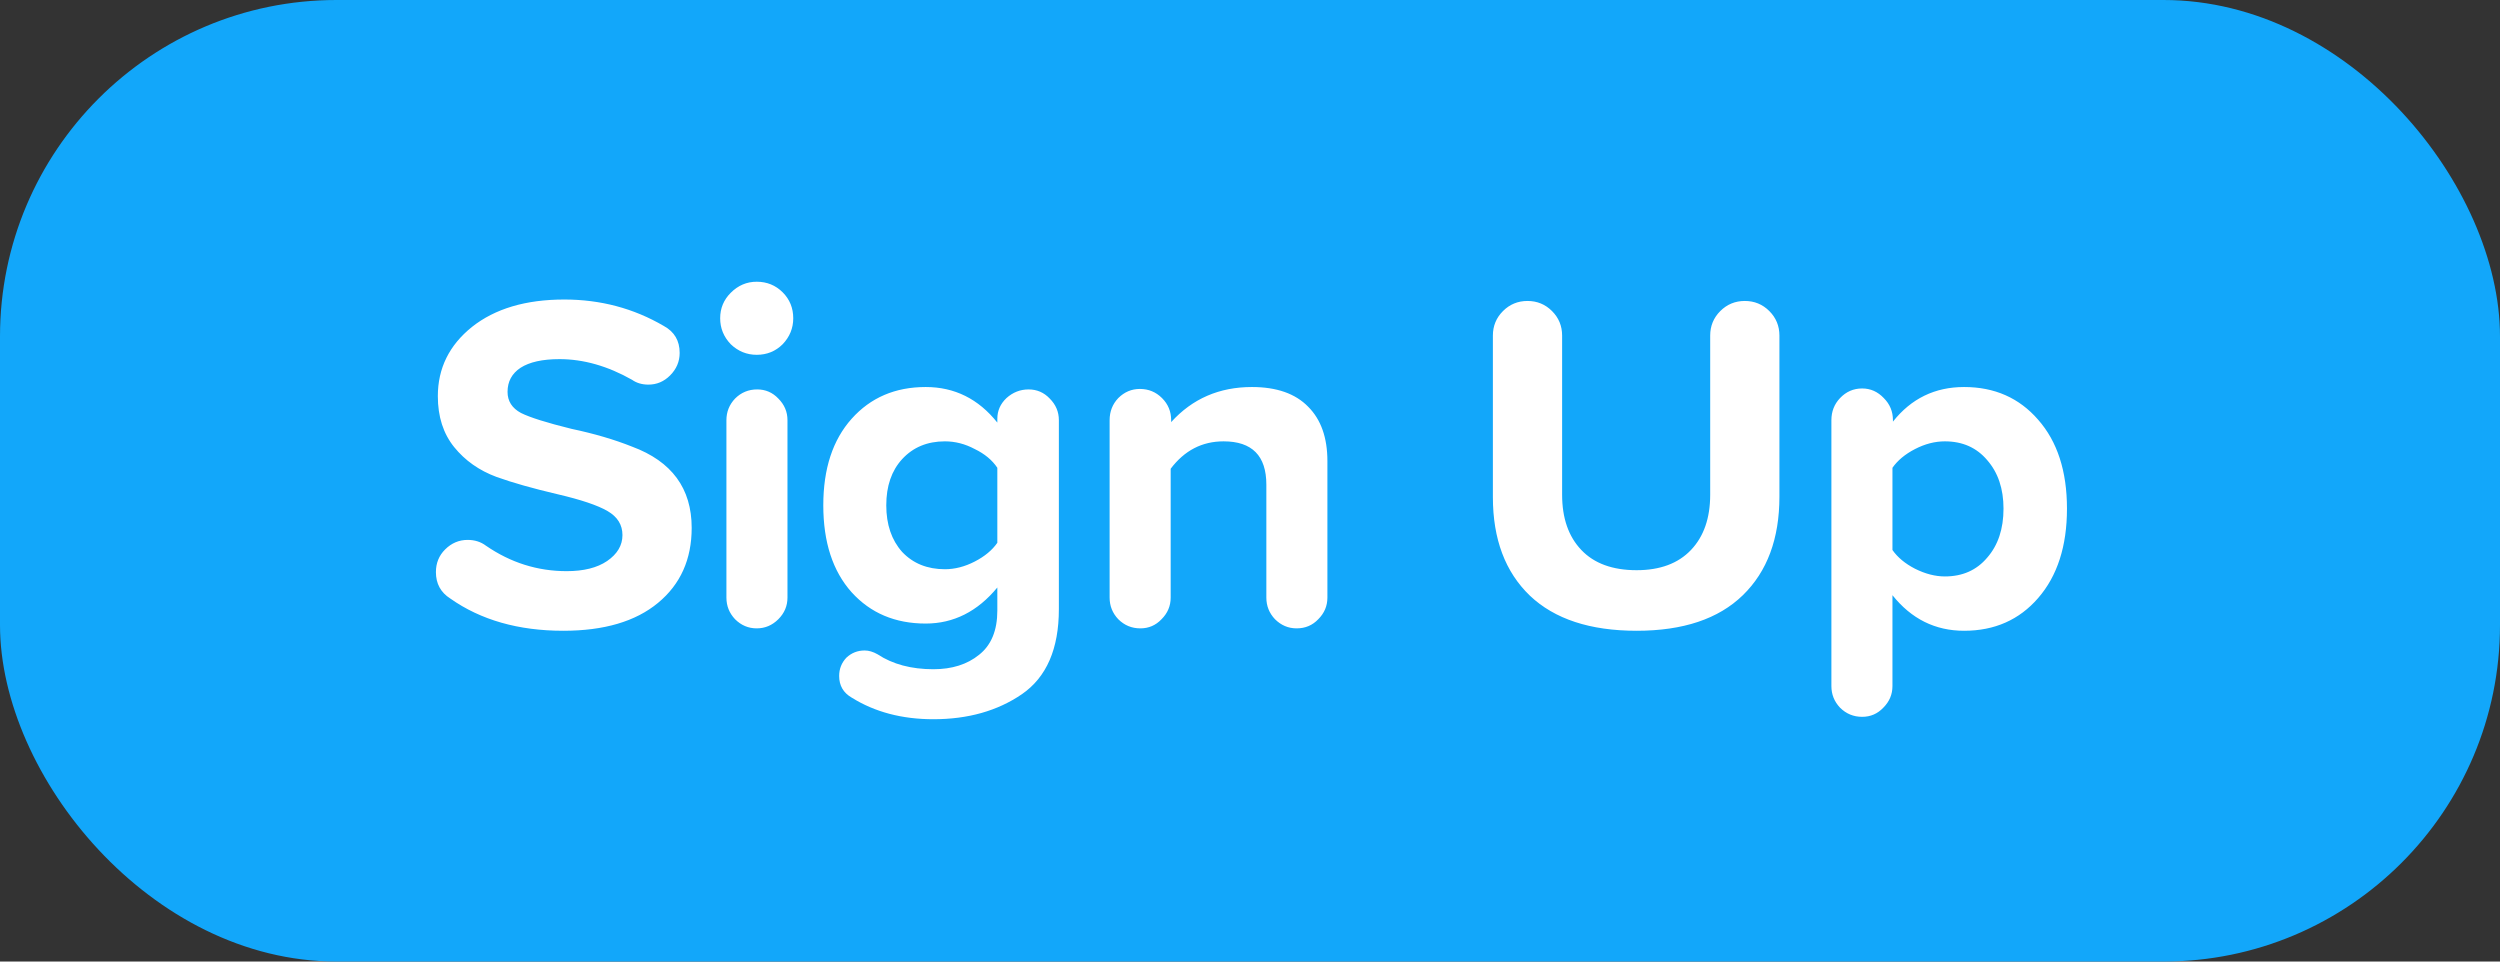 <svg width="104" height="40" viewBox="0 0 104 40" fill="none" xmlns="http://www.w3.org/2000/svg">
<rect x="0" y="0" width="104" height="40" fill="#333333" stroke="none"/>
<rect width="104" height="40" rx="14" fill="#12A7FA"/>
<path d="M18.134 23.8C18.134 23.427 18.261 23.113 18.514 22.86C18.781 22.593 19.094 22.46 19.454 22.46C19.748 22.46 20.001 22.54 20.214 22.7C21.241 23.407 22.361 23.76 23.574 23.76C24.281 23.76 24.841 23.62 25.254 23.34C25.681 23.047 25.894 22.687 25.894 22.26C25.894 21.833 25.688 21.5 25.274 21.26C24.861 21.02 24.168 20.787 23.194 20.56C22.168 20.32 21.321 20.08 20.654 19.84C19.934 19.573 19.348 19.16 18.894 18.6C18.441 18.04 18.214 17.333 18.214 16.48C18.214 15.32 18.688 14.36 19.634 13.6C20.594 12.84 21.874 12.46 23.474 12.46C24.981 12.46 26.361 12.827 27.614 13.56C28.054 13.8 28.274 14.173 28.274 14.68C28.274 15.04 28.141 15.353 27.874 15.62C27.621 15.873 27.321 16 26.974 16C26.708 16 26.481 15.933 26.294 15.8C25.281 15.227 24.274 14.94 23.274 14.94C22.568 14.94 22.028 15.06 21.654 15.3C21.294 15.54 21.114 15.873 21.114 16.3C21.114 16.687 21.301 16.98 21.674 17.18C22.048 17.367 22.748 17.587 23.774 17.84C24.721 18.04 25.561 18.287 26.294 18.58C27.948 19.193 28.774 20.32 28.774 21.96C28.774 23.267 28.308 24.307 27.374 25.08C26.441 25.853 25.128 26.24 23.434 26.24C21.568 26.24 20.001 25.793 18.734 24.9C18.334 24.647 18.134 24.28 18.134 23.8ZM30.399 14.32C30.105 14.013 29.959 13.653 29.959 13.24C29.959 12.827 30.105 12.473 30.399 12.18C30.705 11.873 31.065 11.72 31.479 11.72C31.905 11.72 32.265 11.867 32.559 12.16C32.852 12.453 32.999 12.813 32.999 13.24C32.999 13.653 32.852 14.013 32.559 14.32C32.265 14.613 31.905 14.76 31.479 14.76C31.065 14.76 30.705 14.613 30.399 14.32ZM30.219 24.86V17.48C30.219 17.133 30.339 16.833 30.579 16.58C30.832 16.327 31.139 16.2 31.499 16.2C31.845 16.2 32.139 16.327 32.379 16.58C32.632 16.833 32.759 17.133 32.759 17.48V24.86C32.759 25.207 32.632 25.507 32.379 25.76C32.125 26.013 31.825 26.14 31.479 26.14C31.132 26.14 30.832 26.013 30.579 25.76C30.339 25.507 30.219 25.207 30.219 24.86ZM44.049 17.48V25.34C44.049 26.993 43.536 28.173 42.509 28.88C41.496 29.573 40.269 29.92 38.829 29.92C37.523 29.92 36.389 29.62 35.429 29.02C35.083 28.82 34.909 28.52 34.909 28.12C34.909 27.827 35.009 27.573 35.209 27.36C35.422 27.16 35.676 27.06 35.969 27.06C36.142 27.06 36.322 27.113 36.509 27.22C37.136 27.633 37.909 27.84 38.829 27.84C39.602 27.84 40.236 27.64 40.729 27.24C41.236 26.84 41.489 26.227 41.489 25.4V24.44C40.663 25.44 39.669 25.94 38.509 25.94C37.242 25.94 36.216 25.507 35.429 24.64C34.642 23.76 34.249 22.553 34.249 21.02C34.249 19.5 34.642 18.3 35.429 17.42C36.216 16.54 37.242 16.1 38.509 16.1C39.709 16.1 40.703 16.593 41.489 17.58V17.42C41.489 17.087 41.616 16.8 41.869 16.56C42.136 16.32 42.443 16.2 42.789 16.2C43.136 16.2 43.429 16.327 43.669 16.58C43.922 16.833 44.049 17.133 44.049 17.48ZM41.489 22.58V19.46C41.276 19.14 40.962 18.88 40.549 18.68C40.149 18.467 39.736 18.36 39.309 18.36C38.576 18.36 37.983 18.607 37.529 19.1C37.089 19.58 36.869 20.22 36.869 21.02C36.869 21.82 37.089 22.467 37.529 22.96C37.983 23.44 38.576 23.68 39.309 23.68C39.722 23.68 40.136 23.573 40.549 23.36C40.962 23.147 41.276 22.887 41.489 22.58ZM55.22 19.18V24.86C55.22 25.207 55.094 25.507 54.84 25.76C54.6 26.013 54.3 26.14 53.94 26.14C53.594 26.14 53.294 26.013 53.04 25.76C52.8 25.507 52.68 25.207 52.68 24.86V20.16C52.68 18.96 52.087 18.36 50.9 18.36C50.007 18.36 49.274 18.74 48.7 19.5V24.86C48.7 25.207 48.574 25.507 48.32 25.76C48.08 26.013 47.787 26.14 47.44 26.14C47.08 26.14 46.774 26.013 46.52 25.76C46.28 25.507 46.16 25.207 46.16 24.86V17.48C46.16 17.12 46.28 16.813 46.52 16.56C46.774 16.307 47.074 16.18 47.42 16.18C47.78 16.18 48.087 16.307 48.34 16.56C48.594 16.813 48.72 17.12 48.72 17.48V17.56C49.6 16.587 50.72 16.1 52.08 16.1C53.107 16.1 53.887 16.373 54.42 16.92C54.954 17.453 55.22 18.207 55.22 19.18ZM62.104 20.68V13.96C62.104 13.56 62.244 13.22 62.524 12.94C62.804 12.66 63.144 12.52 63.544 12.52C63.944 12.52 64.284 12.66 64.564 12.94C64.844 13.22 64.984 13.56 64.984 13.96V20.58C64.984 21.553 65.25 22.32 65.784 22.88C66.317 23.44 67.084 23.72 68.084 23.72C69.057 23.72 69.81 23.44 70.344 22.88C70.877 22.32 71.144 21.553 71.144 20.58V13.96C71.144 13.56 71.284 13.22 71.564 12.94C71.844 12.66 72.184 12.52 72.584 12.52C72.984 12.52 73.324 12.66 73.604 12.94C73.884 13.22 74.024 13.56 74.024 13.96V20.66C74.024 22.407 73.517 23.773 72.504 24.76C71.49 25.747 70.017 26.24 68.084 26.24C66.15 26.24 64.67 25.753 63.644 24.78C62.617 23.793 62.104 22.427 62.104 20.68ZM84.786 17.46C85.586 18.367 85.986 19.6 85.986 21.16C85.986 22.72 85.586 23.96 84.786 24.88C84 25.787 82.973 26.24 81.706 26.24C80.506 26.24 79.513 25.747 78.726 24.76V28.54C78.726 28.887 78.6 29.187 78.346 29.44C78.106 29.693 77.813 29.82 77.466 29.82C77.106 29.82 76.8 29.693 76.546 29.44C76.306 29.187 76.186 28.887 76.186 28.54V17.48C76.186 17.12 76.306 16.813 76.546 16.56C76.8 16.293 77.106 16.16 77.466 16.16C77.813 16.16 78.113 16.293 78.366 16.56C78.62 16.813 78.746 17.12 78.746 17.48V17.54C79.506 16.58 80.493 16.1 81.706 16.1C82.973 16.1 84 16.553 84.786 17.46ZM83.346 21.16C83.346 20.333 83.12 19.66 82.666 19.14C82.226 18.62 81.64 18.36 80.906 18.36C80.493 18.36 80.08 18.467 79.666 18.68C79.253 18.893 78.94 19.153 78.726 19.46V22.88C78.94 23.187 79.253 23.447 79.666 23.66C80.093 23.873 80.506 23.98 80.906 23.98C81.64 23.98 82.226 23.72 82.666 23.2C83.12 22.68 83.346 22 83.346 21.16Z" fill="white"/>
</svg>
